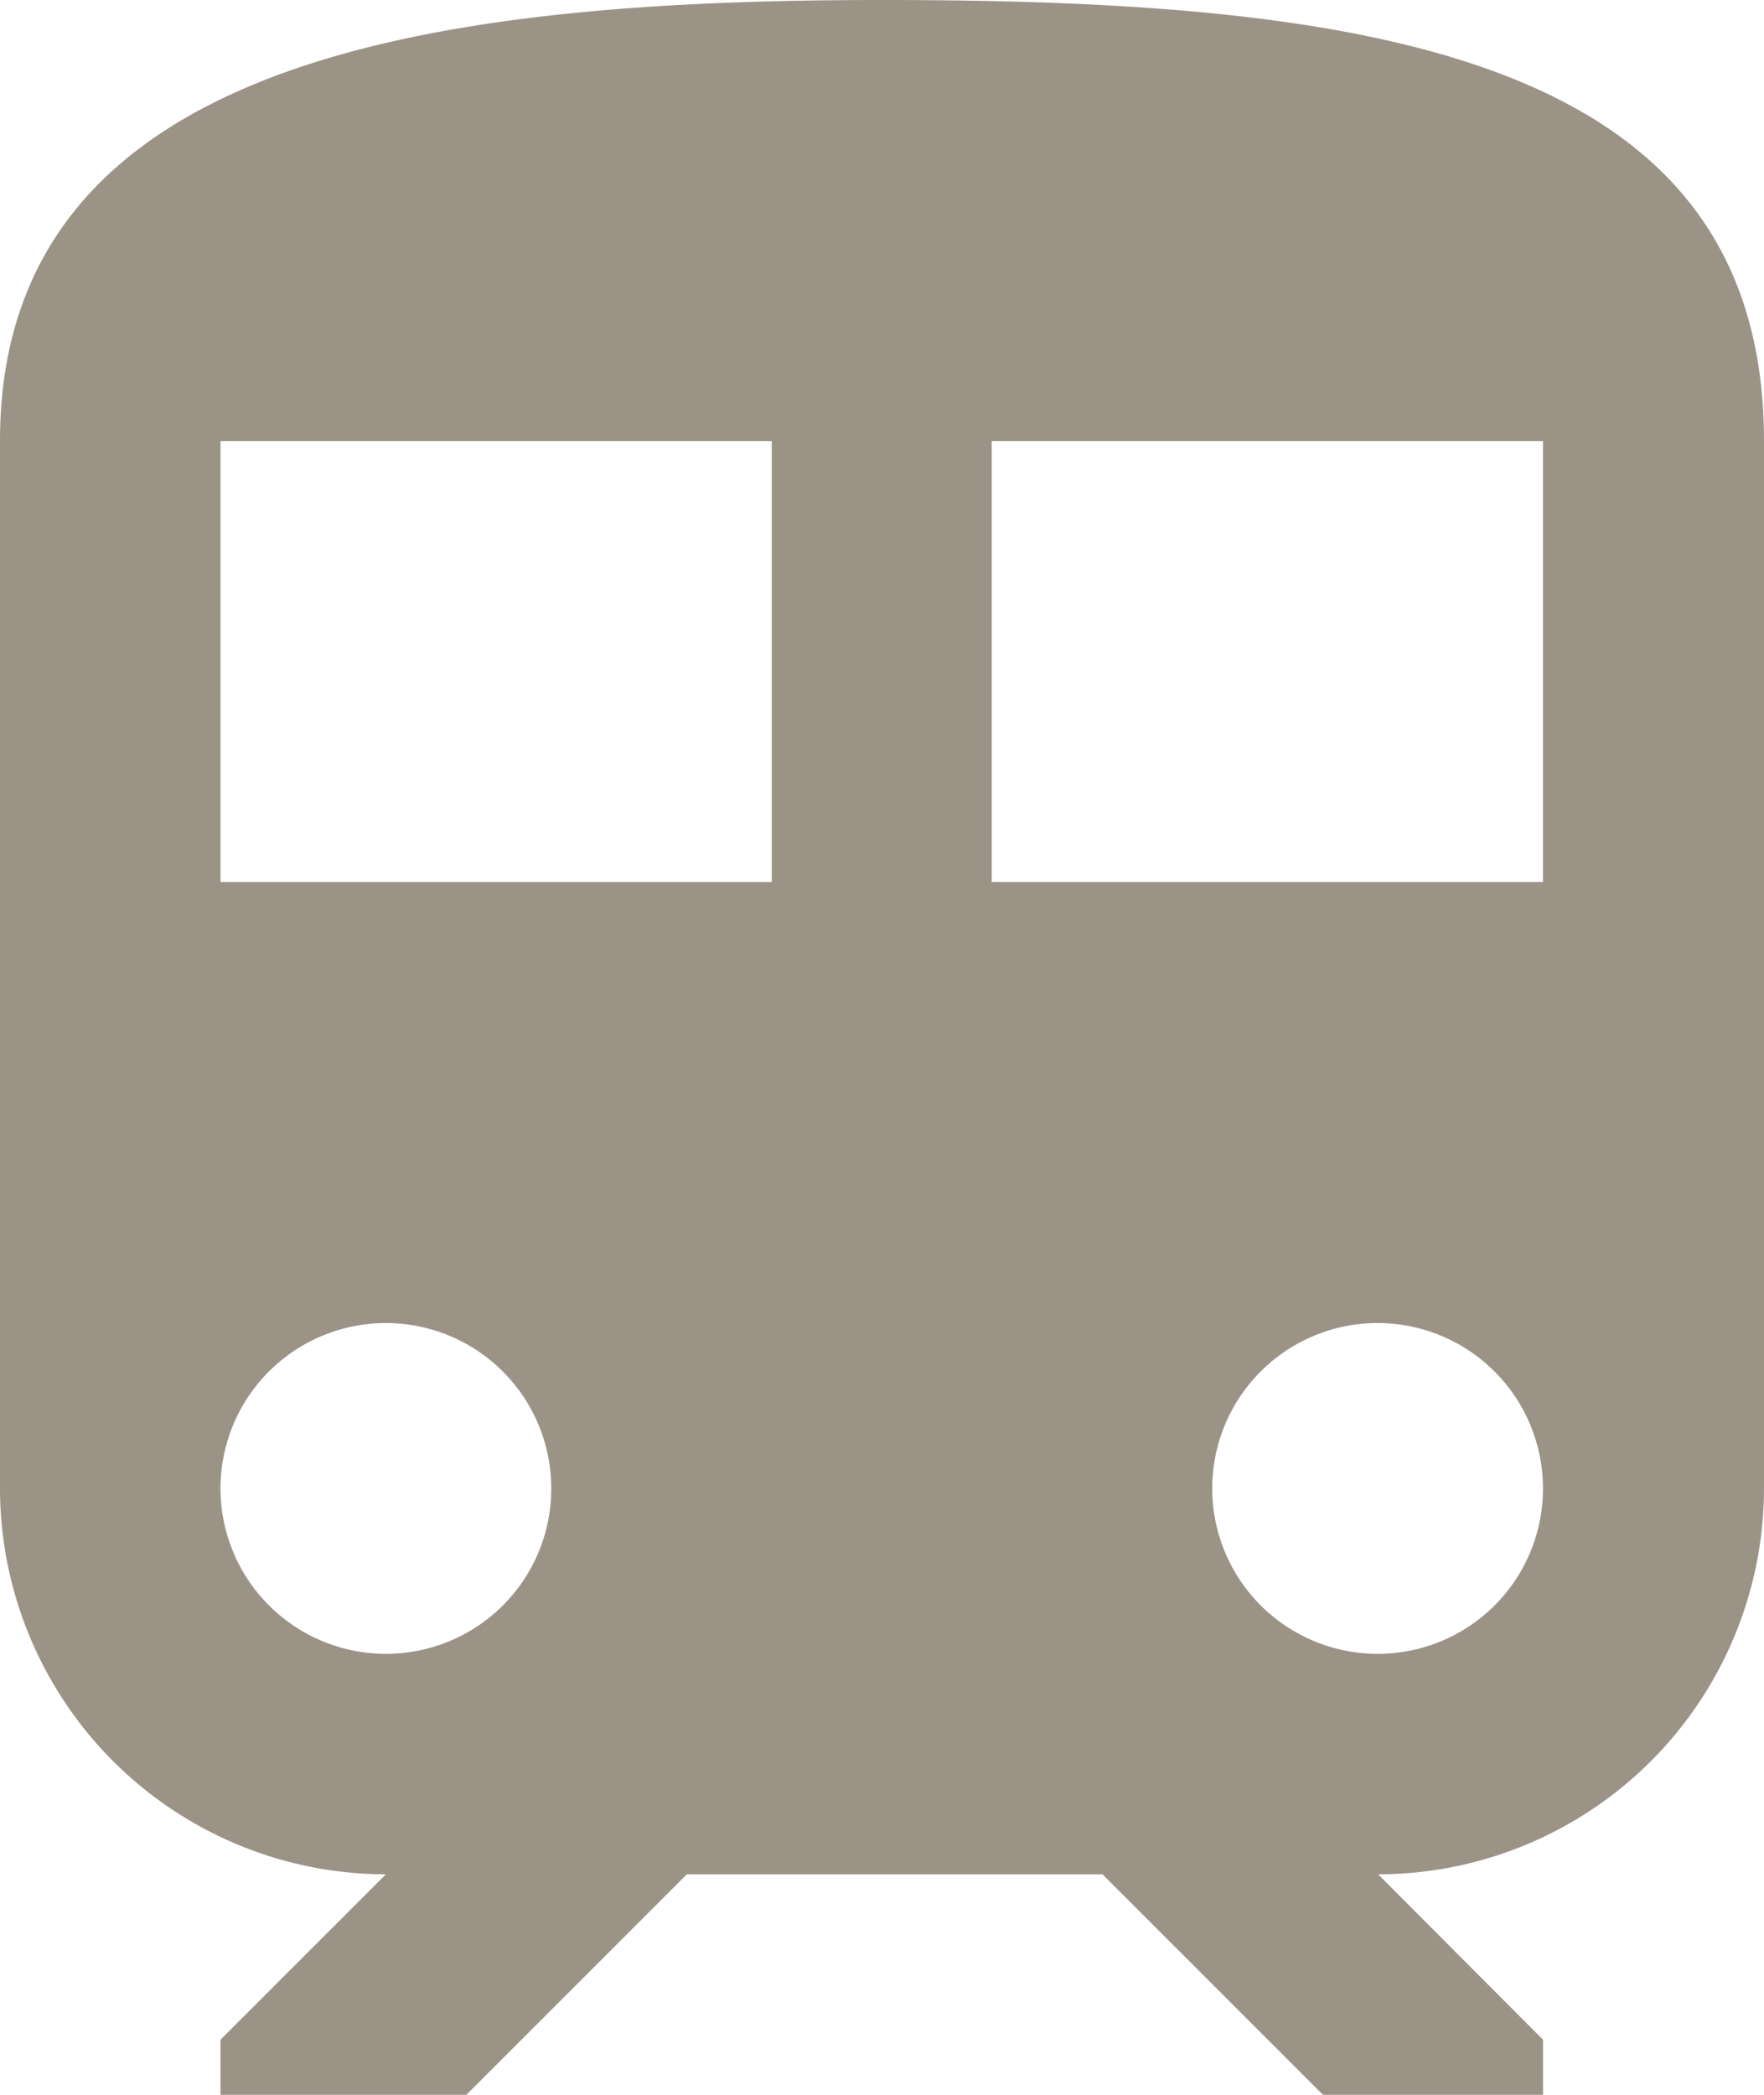 <svg xmlns="http://www.w3.org/2000/svg" width="13.376" height="15.884" viewBox="0 0 13.376 15.884">
  <g id="グループ_15879" data-name="グループ 15879" transform="translate(0)">
    <path id="パス_4107" data-name="パス 4107" d="M38.688,0C35.344,0,32,.418,32,3.344v7.942a2.929,2.929,0,0,0,2.926,2.926l-1.254,1.254v.418h1.864l1.672-1.672H40.36l1.672,1.672H43.7v-.418L42.45,14.212a2.929,2.929,0,0,0,2.926-2.926V3.344C45.376.418,42.383,0,38.688,0ZM34.926,12.54a1.254,1.254,0,1,1,1.254-1.254A1.252,1.252,0,0,1,34.926,12.54Zm2.926-5.852h-4.18V3.344h4.18V6.688Zm4.6,5.852A1.254,1.254,0,1,1,43.7,11.286,1.252,1.252,0,0,1,42.45,12.54ZM43.7,6.688h-4.18V3.344H43.7Z" transform="translate(-32 0)" fill="#9b9386"/>
  </g>
</svg>
